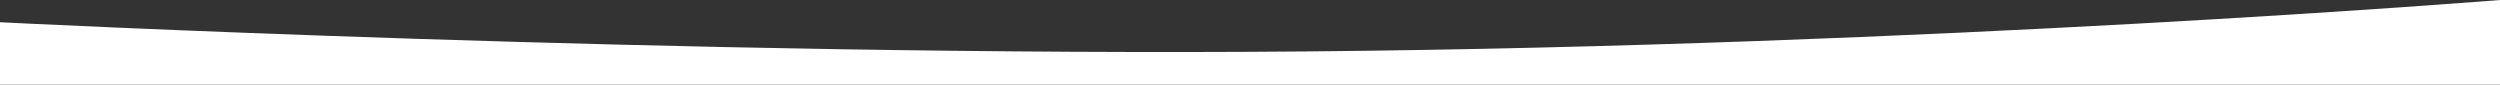 <svg xmlns="http://www.w3.org/2000/svg" preserveAspectRatio="none" width="1920" height="65" viewBox="0 0 1920 65">
  <rect x="0" y="0" width="1920" height="65" fill="#333333" stroke="none"/>
  <path id="masque-bas" d="M-4978-5748.36v-47.925s523.3,26.695,1003.3,22.426,916.7-39.5,916.7-39.5v65Z" transform="translate(4978 5813.36)" fill="#fff"/>
</svg>
